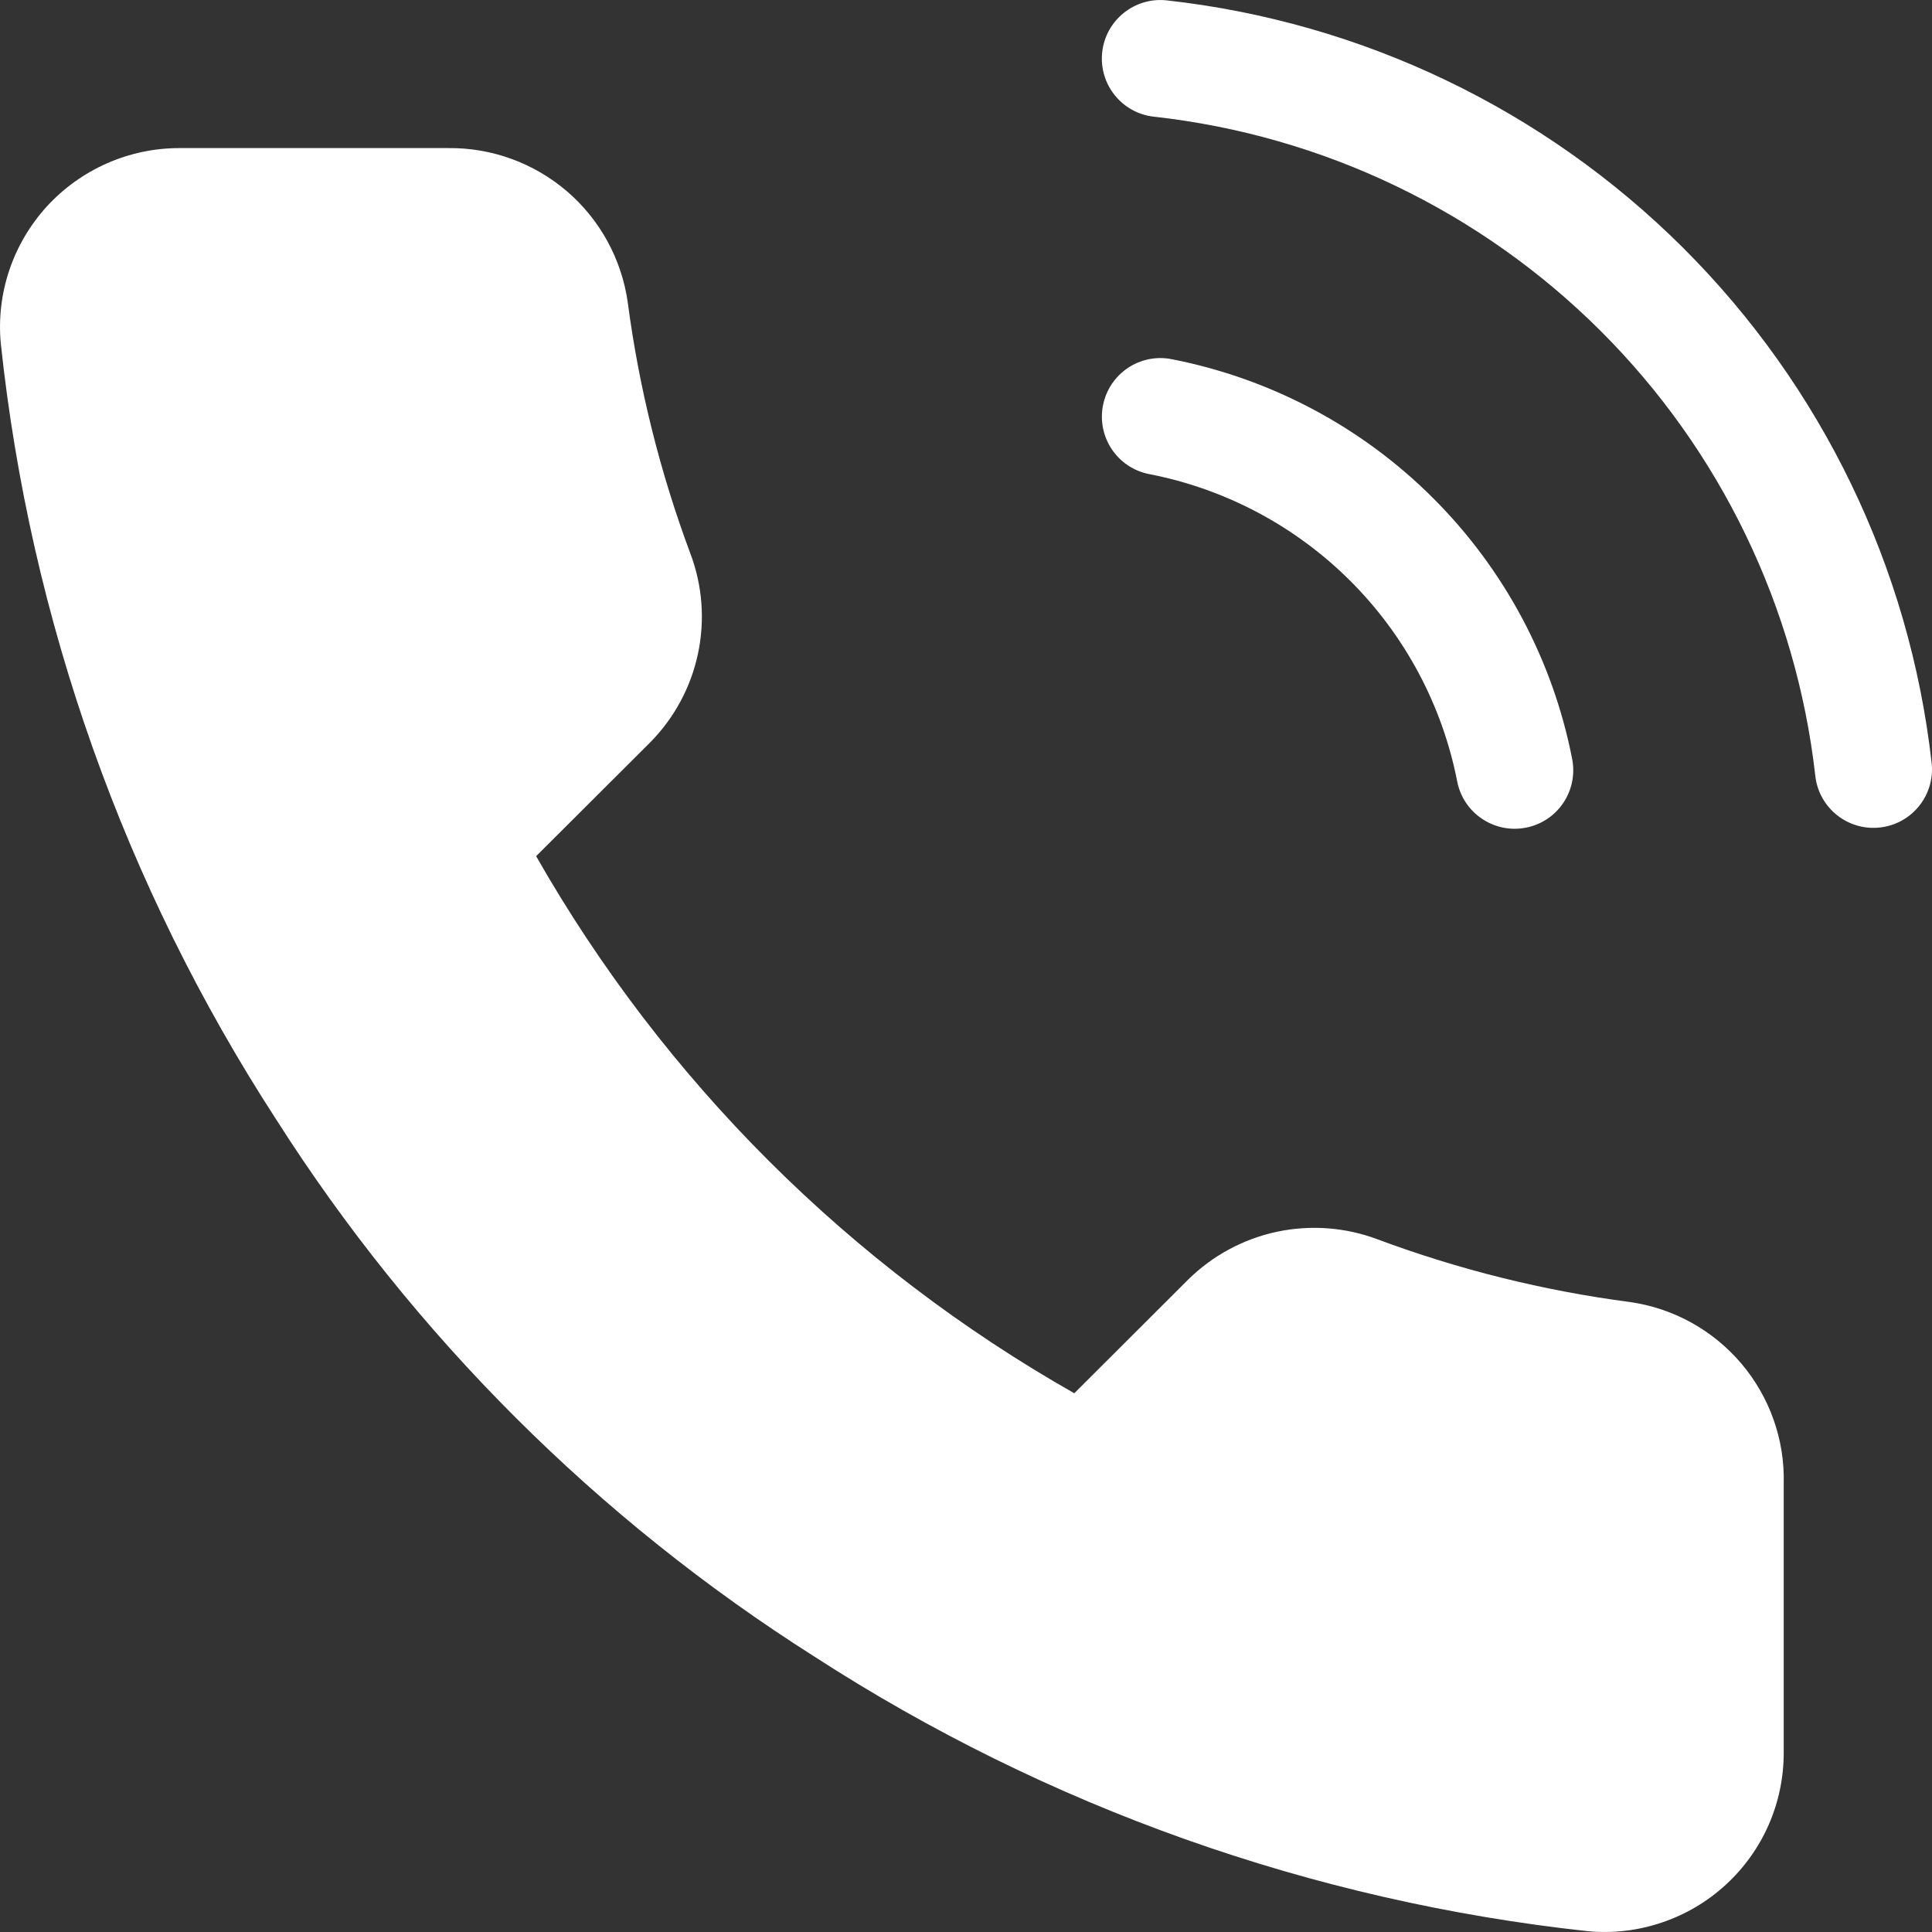 <svg width="20" height="20" viewBox="0 0 20 20" fill="none" xmlns="http://www.w3.org/2000/svg">
<rect x="0" y="0" width="20" height="20" fill="#333333" stroke="none"/>
<path d="M12.079 0.004C11.747 -0.033 11.447 0.207 11.41 0.539C11.373 0.872 11.613 1.172 11.946 1.208C13.694 1.402 15.323 2.183 16.567 3.423C17.811 4.663 18.595 6.289 18.792 8.032C18.829 8.364 19.129 8.604 19.462 8.566C19.794 8.529 20.034 8.229 19.996 7.896C19.769 5.879 18.861 3.999 17.423 2.565C15.984 1.131 14.1 0.228 12.079 0.004Z" fill="white"/>
<path d="M12.128 3.718C11.8 3.654 11.482 3.868 11.418 4.197C11.354 4.526 11.568 4.844 11.897 4.908C12.685 5.061 13.41 5.446 13.978 6.013C14.546 6.58 14.931 7.303 15.085 8.09C15.149 8.418 15.468 8.632 15.796 8.568C16.125 8.504 16.339 8.186 16.275 7.857C16.075 6.833 15.573 5.893 14.834 5.155C14.096 4.418 13.153 3.918 12.128 3.718Z" fill="white"/>
<path d="M18.465 18.139V15.359C18.477 14.905 18.32 14.462 18.026 14.115C17.731 13.768 17.32 13.541 16.869 13.478C15.977 13.361 15.102 13.143 14.259 12.829C13.927 12.704 13.566 12.678 13.219 12.751C12.872 12.825 12.553 12.997 12.3 13.246L11.121 14.423C8.797 13.104 6.872 11.183 5.55 8.863L6.73 7.686C6.979 7.434 7.151 7.116 7.225 6.769C7.299 6.423 7.272 6.062 7.147 5.731C6.833 4.89 6.615 4.016 6.498 3.127C6.434 2.681 6.211 2.274 5.87 1.981C5.528 1.688 5.091 1.528 4.641 1.533H1.855C1.597 1.533 1.342 1.587 1.107 1.691C0.871 1.795 0.659 1.947 0.485 2.137C0.312 2.327 0.179 2.551 0.097 2.795C0.015 3.038 -0.016 3.297 0.008 3.553C0.312 6.417 1.289 9.17 2.858 11.587C4.283 13.826 6.185 15.725 8.429 17.148C10.84 18.708 13.584 19.683 16.441 19.992C16.699 20.016 16.959 19.985 17.203 19.902C17.448 19.82 17.673 19.687 17.864 19.512C18.054 19.338 18.206 19.126 18.31 18.889C18.413 18.653 18.466 18.397 18.465 18.139Z" fill="white"/>
</svg>
